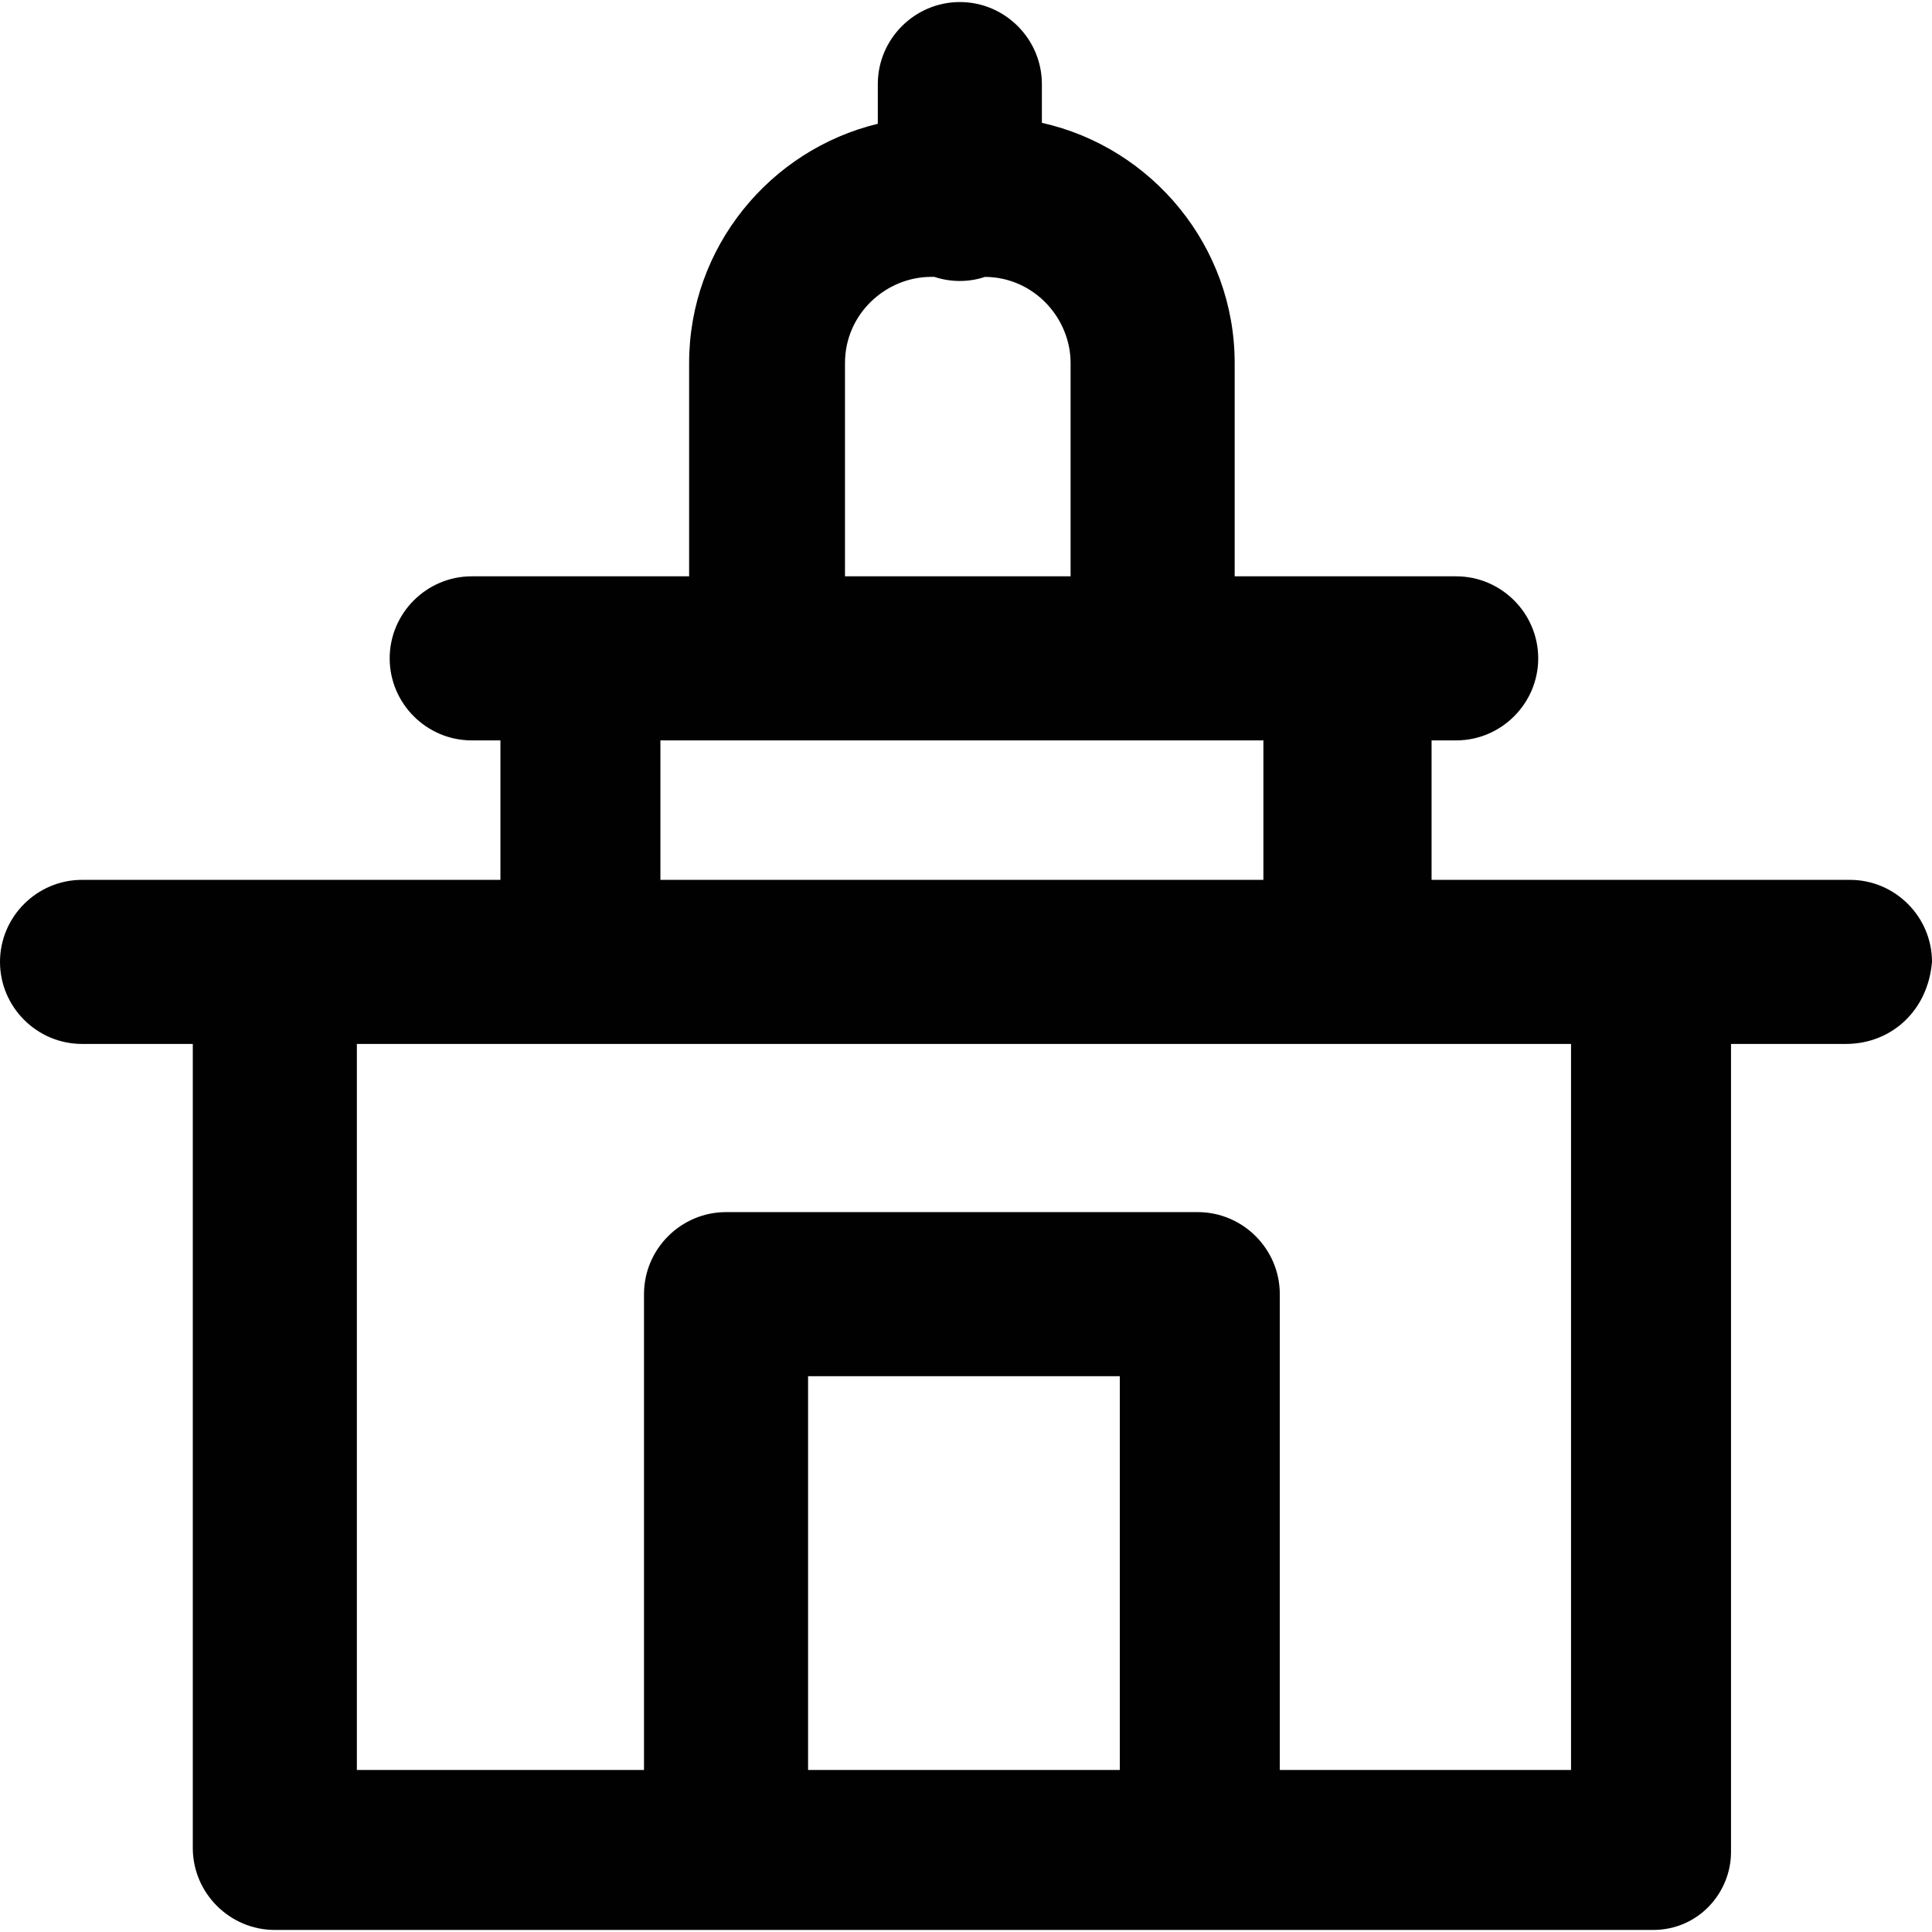 <?xml version="1.0" encoding="iso-8859-1"?>
<!-- Uploaded to: SVG Repo, www.svgrepo.com, Generator: SVG Repo Mixer Tools -->
<svg height="800px" width="800px" version="1.1" id="Layer_1" xmlns="http://www.w3.org/2000/svg" xmlns:xlink="http://www.w3.org/1999/xlink" 
	 viewBox="0 0 512 512" xml:space="preserve">
<g>
	<g>
		<path style="fill:#010101;" d="M490.259,233.172H379.38v-36.96h6.522c11.958,0,21.741-9.783,21.741-21.741
			c0-11.958-9.784-21.741-21.741-21.741h-58.701V96.204c0-31.022-21.956-57.149-51.091-63.652V22.284
			c0-11.958-9.783-21.741-21.741-21.741s-21.741,9.783-21.741,21.741v10.519c-28.593,6.904-50.004,32.765-50.004,63.4v56.527
			h-57.614c-11.958,0-21.741,9.783-21.741,21.741c0,11.958,9.783,21.741,21.741,21.741h7.609v36.96H21.741
			C9.783,233.172,0,242.955,0,254.913c0,11.958,9.783,21.741,21.741,21.741h29.35v213.062c0,11.958,9.783,21.741,21.741,21.741
			h119.575h126.098h119.575c11.958,0,20.654-9.783,20.654-20.654V276.654h30.437c11.958,0,21.741-8.696,22.828-21.741
			C512,242.955,502.217,233.172,490.259,233.172z M223.932,96.204c0-13.045,10.87-22.828,22.828-22.828h0.853
			c2.13,0.702,4.4,1.087,6.756,1.087c2.362,0,4.594-0.387,6.668-1.083c12.971,0.081,22.682,10.912,22.682,22.824v56.527h-59.788
			V96.204z M175.015,196.212h29.35h101.096h29.35v36.96H175.015V196.212z M214.149,469.062V364.705h82.616v104.357H214.149z
			 M416.34,469.062h-77.18V342.964c0-11.958-9.783-21.741-21.741-21.741H192.408c-11.958,0-21.741,9.783-21.741,21.741v126.098
			H94.573V276.654h59.788h202.191h59.788V469.062z"/>
	</g>
</g>
</svg>